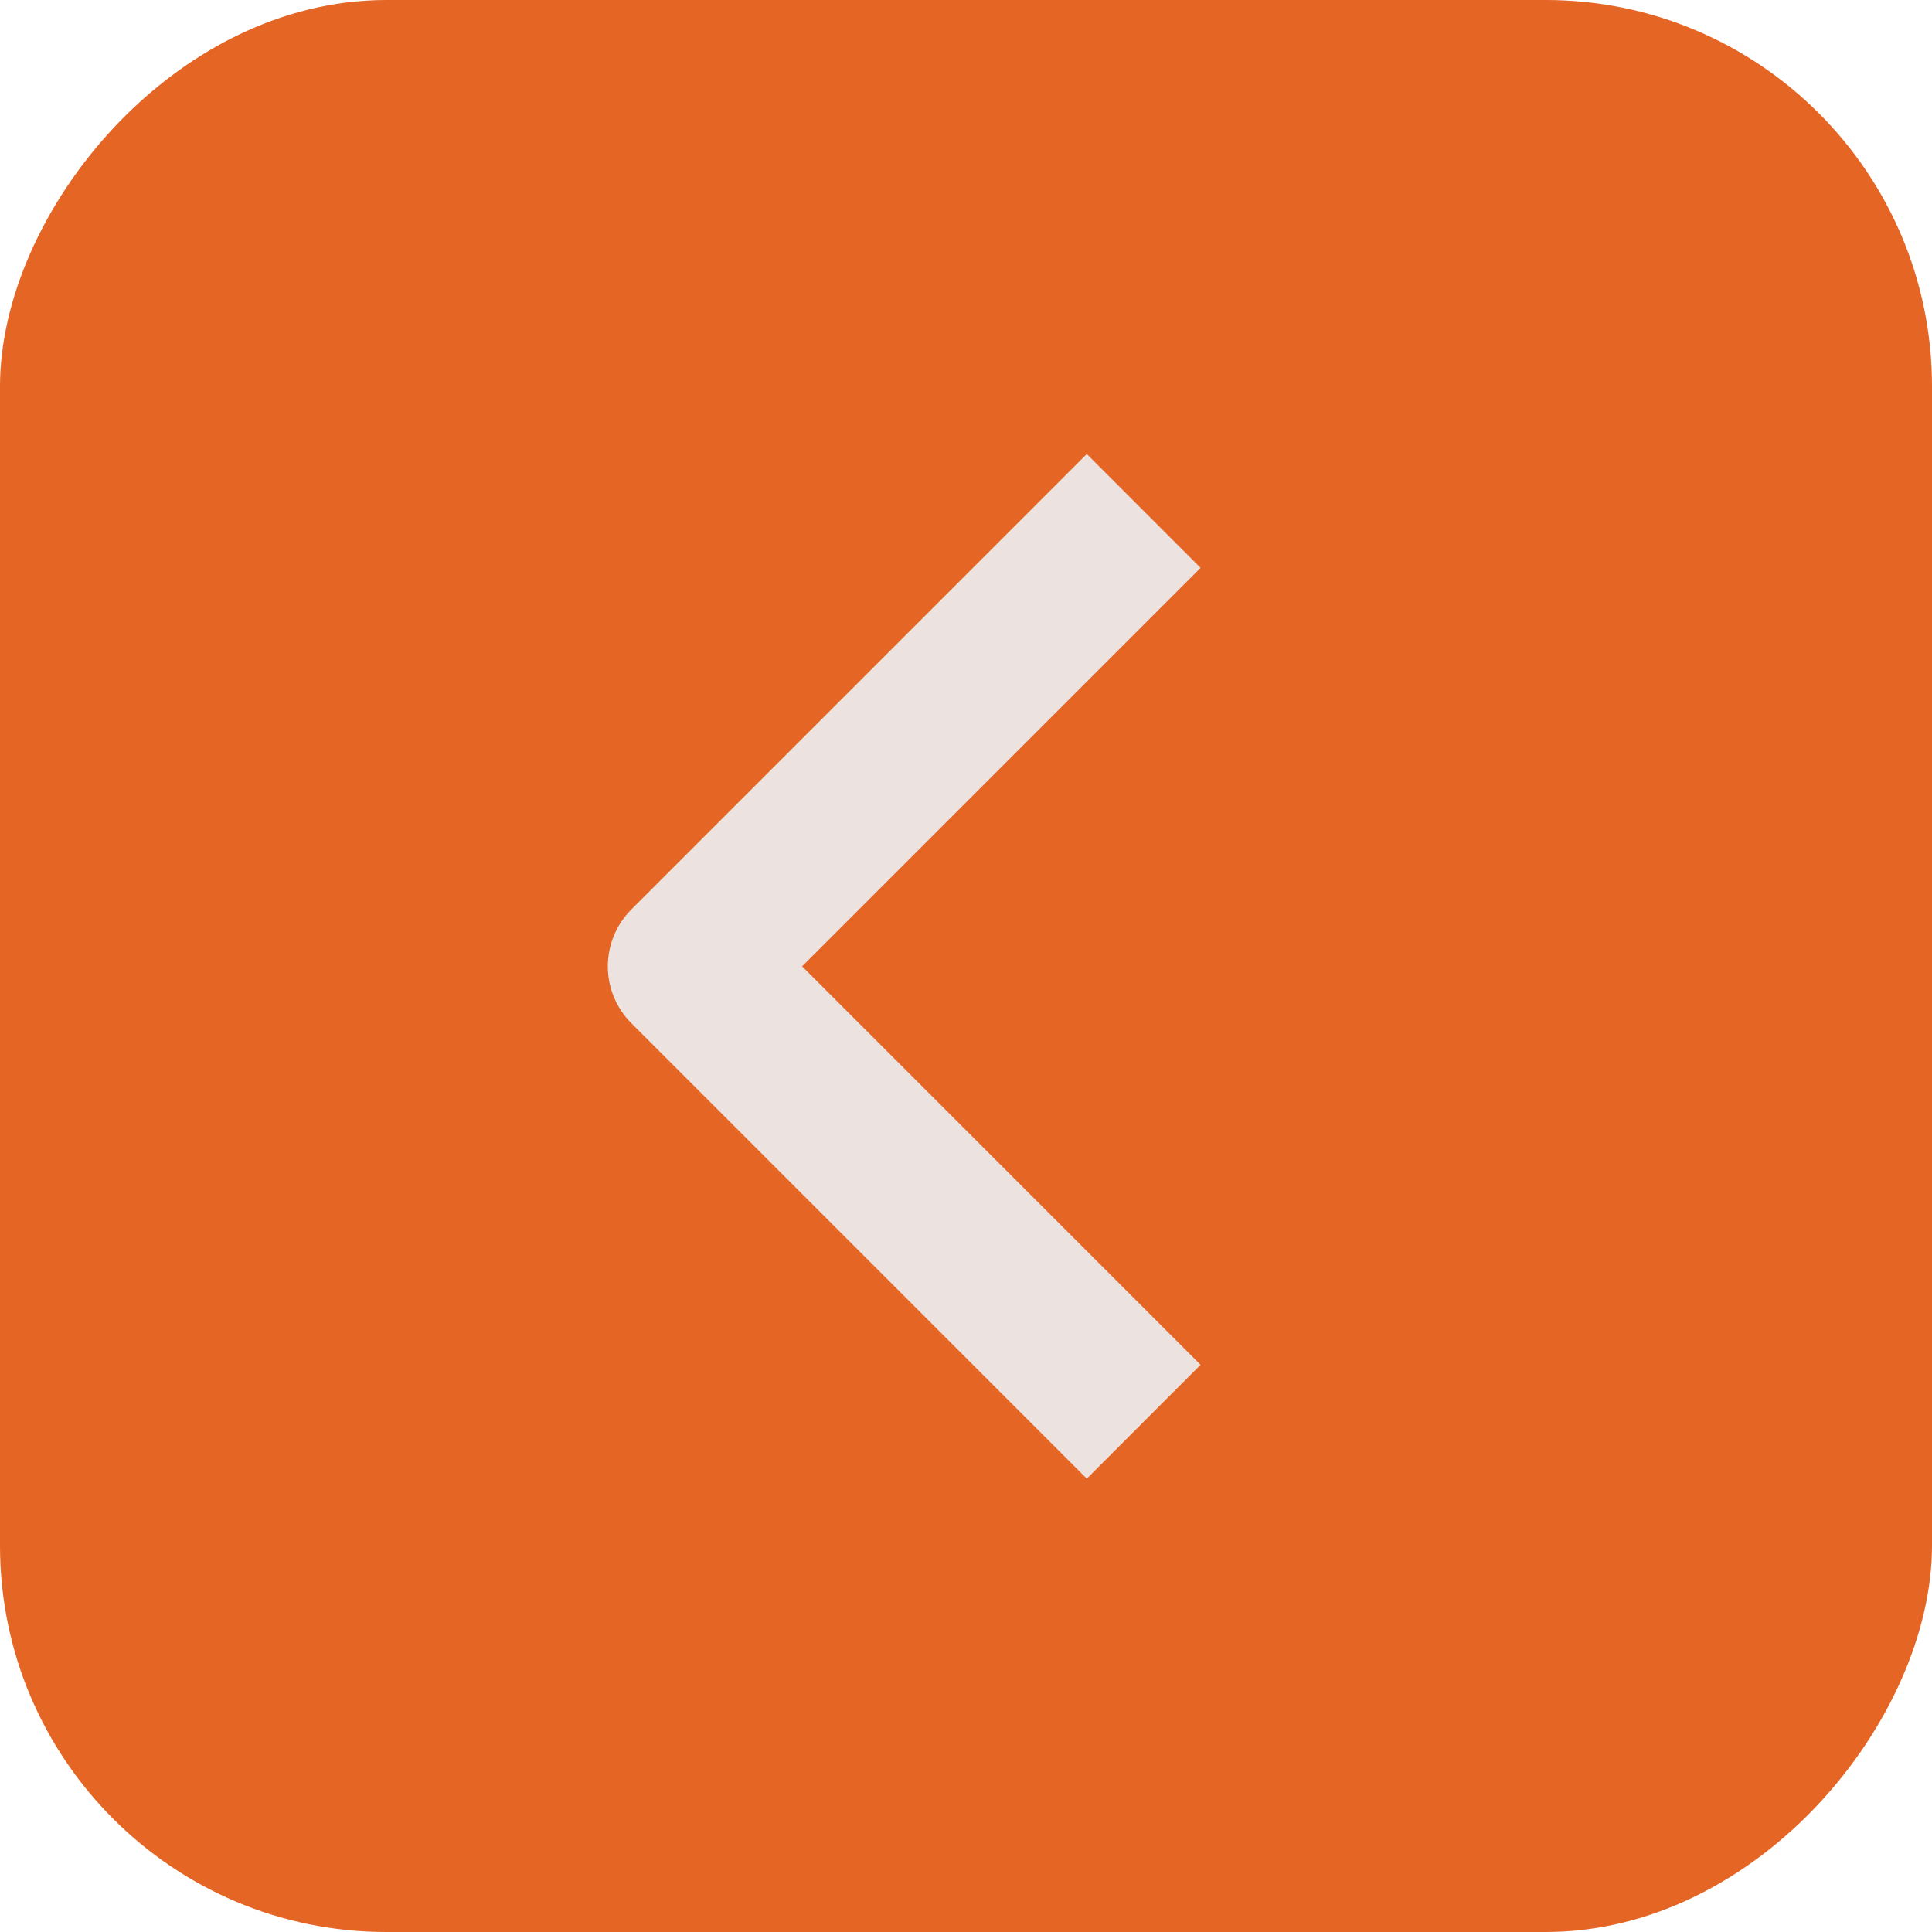 <?xml version="1.0" encoding="UTF-8"?> <svg xmlns="http://www.w3.org/2000/svg" width="40" height="40" viewBox="0 0 40 40" fill="none"><rect width="40" height="40" rx="8" transform="matrix(-1 0 0 1 40 0)" fill="#E56524"></rect><path fill-rule="evenodd" clip-rule="evenodd" d="M13.072 21.185L22.501 30.614L24.857 28.257L16.607 20.007L24.857 11.757L22.501 9.4L13.072 18.829C12.76 19.141 12.584 19.565 12.584 20.007C12.584 20.449 12.76 20.873 13.072 21.185Z" fill="#ECE3E0"></path></svg> 
